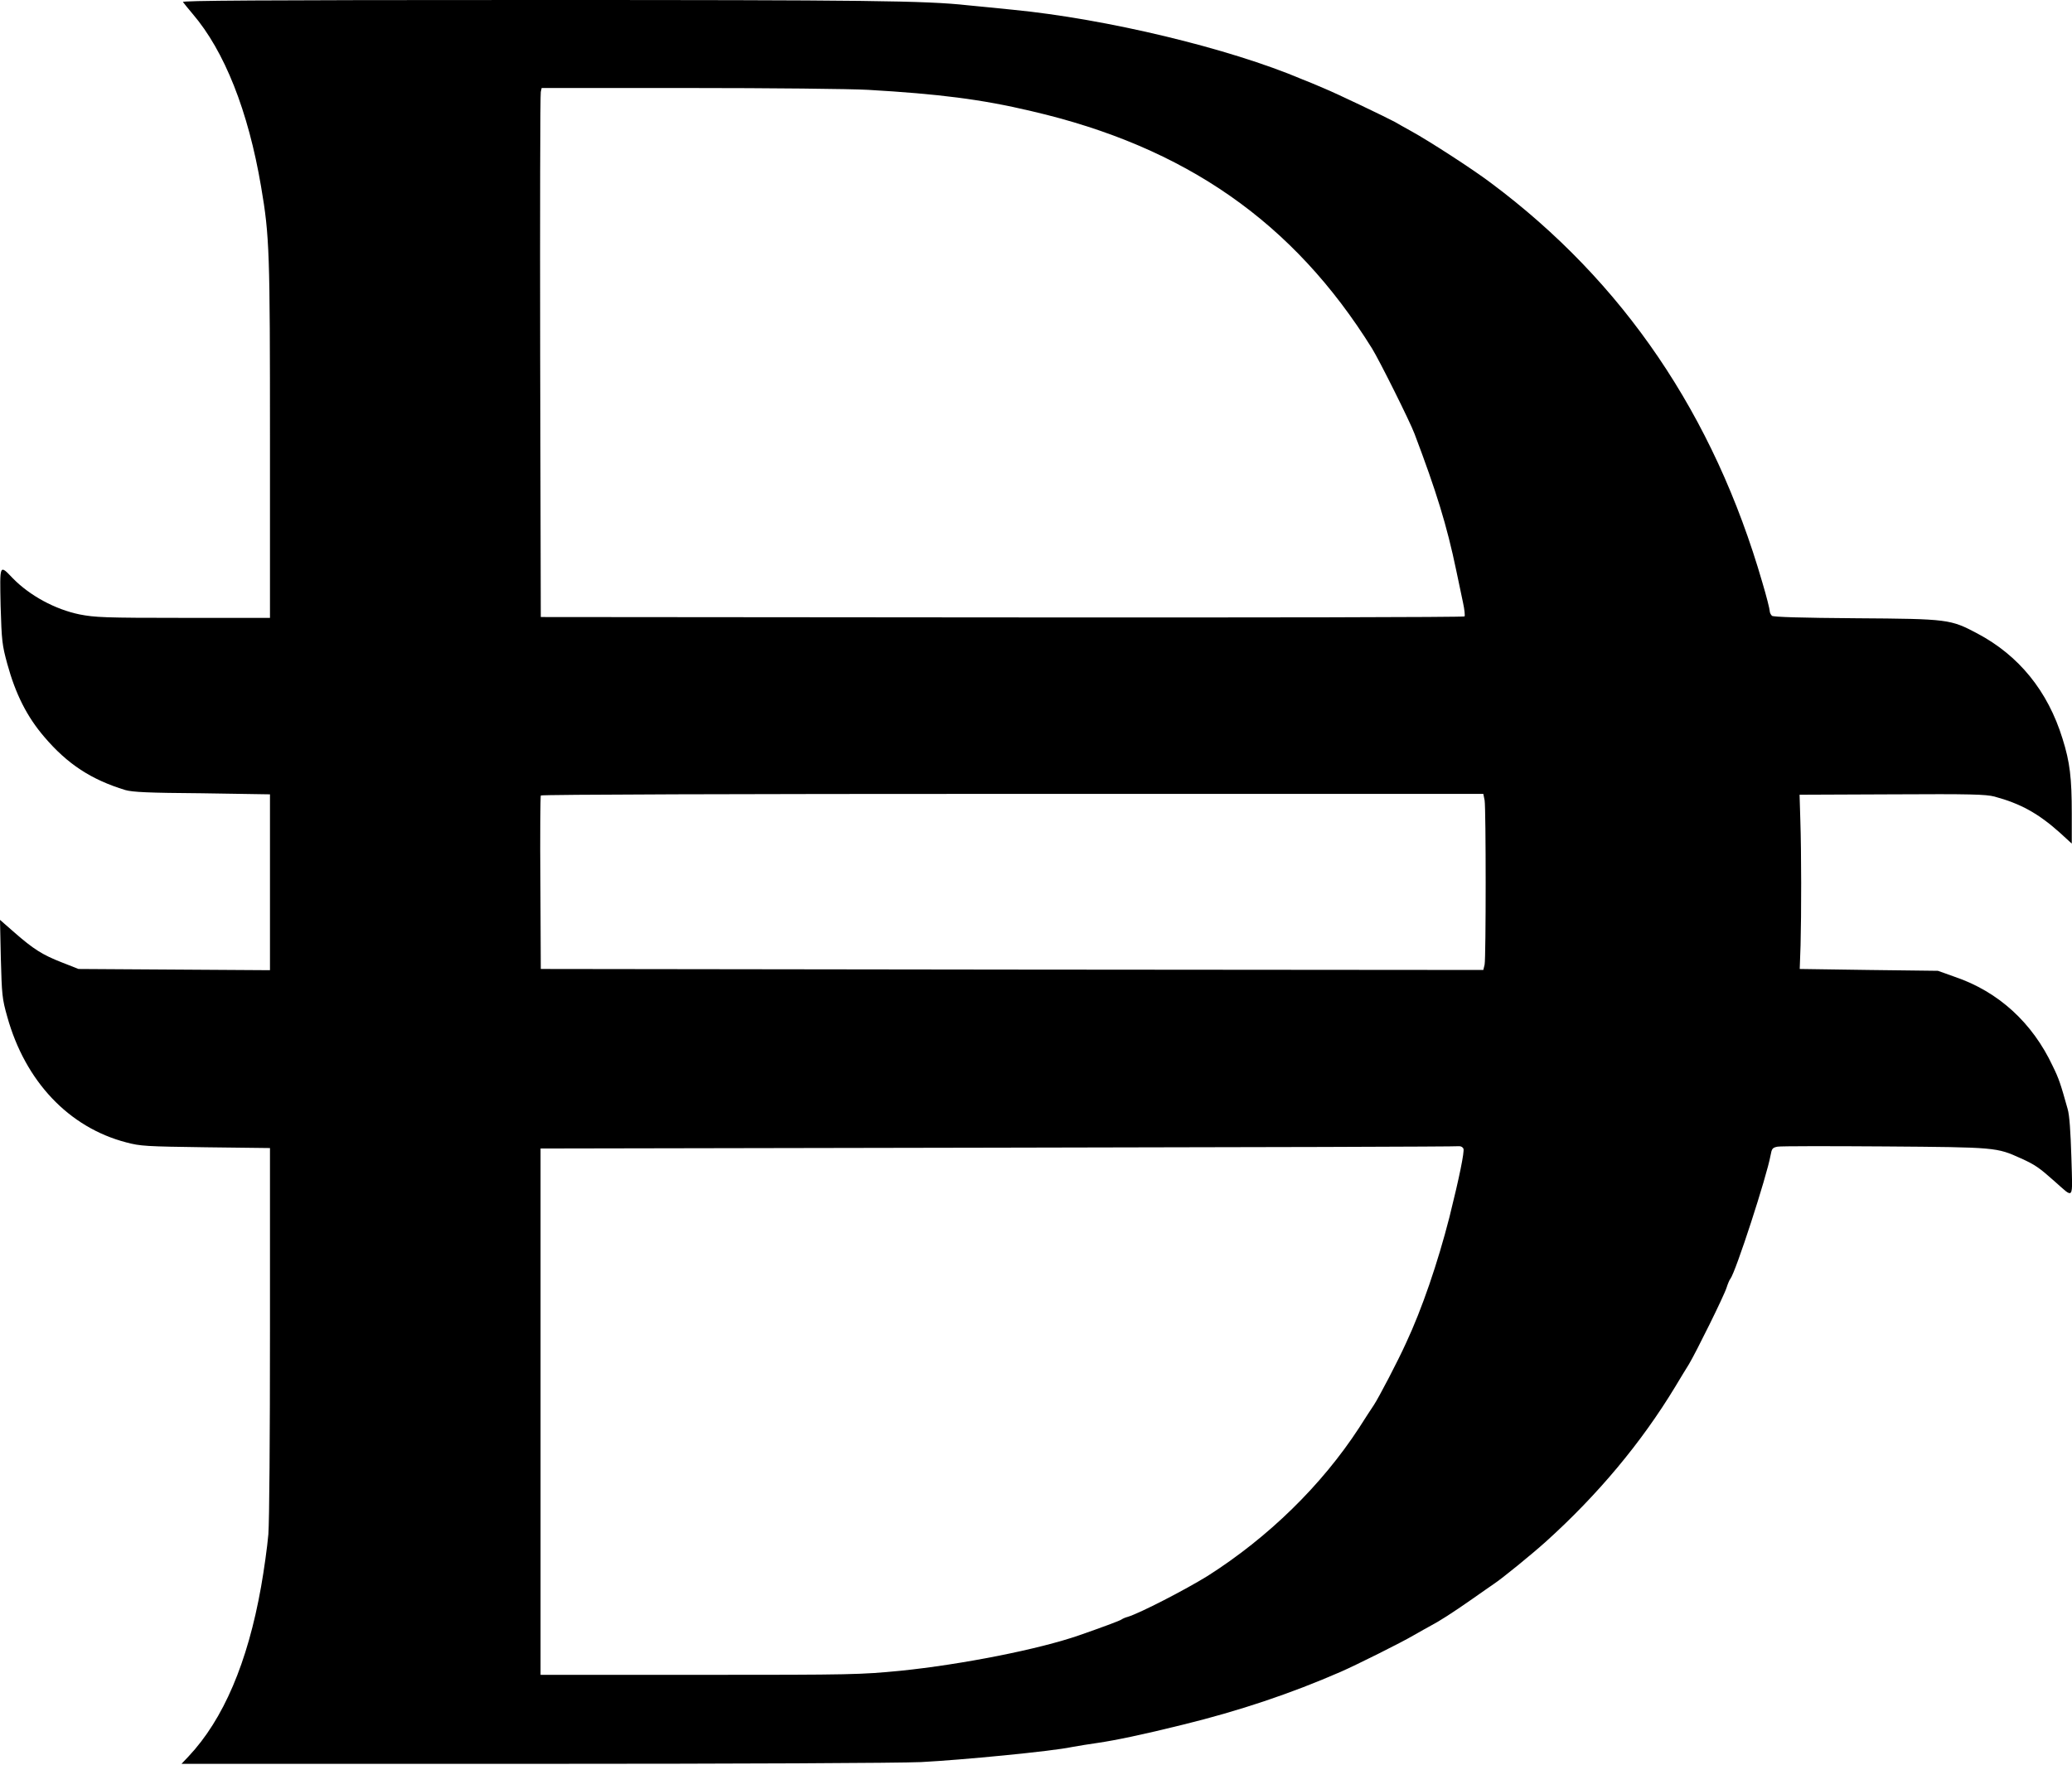 <?xml version="1.0" encoding="UTF-8"?>
<svg xmlns="http://www.w3.org/2000/svg" width="27" height="23" viewBox="0 0 27 23" fill="none">
  <g clip-path="url(#clip0_1493_102)">
    <path d="M2.384 0.026C2.395 0.042 2.454 0.114 2.511 0.182C2.924 0.664 3.235 1.446 3.402 2.432C3.513 3.08 3.518 3.283 3.518 5.753V8.053H2.389C1.358 8.053 1.239 8.047 1.037 8.008C0.718 7.942 0.389 7.764 0.167 7.537C-0.008 7.355 -0.003 7.344 0.008 7.897C0.022 8.354 0.027 8.404 0.095 8.653C0.203 9.047 0.351 9.34 0.575 9.602C0.88 9.961 1.191 10.162 1.633 10.297C1.728 10.324 1.928 10.334 2.635 10.339L3.518 10.353V11.497V12.645L2.273 12.637L1.023 12.629L0.807 12.544C0.551 12.444 0.435 12.37 0.184 12.15L0 11.989L0.011 12.494C0.024 12.962 0.027 13.015 0.095 13.253C0.329 14.093 0.896 14.694 1.644 14.889C1.831 14.939 1.903 14.942 2.684 14.953L3.518 14.963V17.332C3.518 18.762 3.51 19.817 3.497 19.997C3.483 20.161 3.44 20.467 3.402 20.681C3.227 21.668 2.911 22.41 2.457 22.892L2.365 22.989H6.931C9.661 22.989 11.702 22.979 12.002 22.966C12.528 22.939 13.703 22.826 13.967 22.77C14.051 22.754 14.207 22.73 14.31 22.715C14.529 22.683 14.89 22.609 15.412 22.479C16.146 22.299 16.816 22.075 17.472 21.789C17.677 21.699 18.265 21.406 18.422 21.313C18.506 21.266 18.606 21.208 18.643 21.189C18.749 21.134 18.924 21.023 19.181 20.843C19.308 20.753 19.435 20.666 19.462 20.647C19.575 20.573 19.966 20.253 20.145 20.092C20.822 19.481 21.389 18.802 21.829 18.075C21.892 17.969 21.973 17.837 22.008 17.781C22.097 17.633 22.464 16.893 22.499 16.782C22.515 16.732 22.537 16.679 22.548 16.668C22.618 16.578 23.023 15.331 23.072 15.058C23.088 14.971 23.096 14.958 23.163 14.945C23.206 14.937 23.836 14.937 24.562 14.942C26.015 14.953 26.015 14.953 26.336 15.098C26.517 15.18 26.571 15.217 26.77 15.394C27.032 15.624 27.008 15.661 26.992 15.085C26.981 14.746 26.968 14.538 26.943 14.453C26.852 14.128 26.83 14.059 26.749 13.895C26.484 13.329 26.041 12.925 25.474 12.732L25.253 12.653L24.351 12.642L23.452 12.629L23.463 12.319C23.474 11.912 23.474 11.106 23.46 10.691L23.45 10.358L24.654 10.353C25.685 10.347 25.877 10.353 25.99 10.382C26.33 10.474 26.56 10.601 26.841 10.852L26.997 10.995V10.604C26.997 10.139 26.973 9.932 26.876 9.626C26.684 9.004 26.306 8.542 25.766 8.256C25.415 8.071 25.393 8.066 24.187 8.058C23.479 8.053 23.109 8.042 23.09 8.026C23.074 8.01 23.061 7.984 23.061 7.963C23.061 7.942 23.02 7.775 22.966 7.595C22.334 5.409 21.154 3.672 19.429 2.385C19.194 2.207 18.619 1.835 18.387 1.708C18.298 1.658 18.201 1.605 18.176 1.589C18.063 1.528 17.412 1.216 17.25 1.15C17.153 1.108 17.026 1.055 16.97 1.034C16.016 0.629 14.418 0.246 13.198 0.127C12.998 0.108 12.733 0.079 12.612 0.069C12.061 0.008 11.297 0 6.958 0C3.291 0 2.371 0.008 2.384 0.026ZM11.313 1.171C12.226 1.224 12.787 1.293 13.443 1.449C15.447 1.914 16.856 2.897 17.879 4.542C17.974 4.695 18.373 5.494 18.433 5.655C18.716 6.403 18.854 6.847 18.976 7.434C19.005 7.577 19.046 7.767 19.065 7.857C19.084 7.944 19.092 8.026 19.084 8.034C19.07 8.045 16.359 8.05 13.055 8.047L7.047 8.042L7.039 4.645C7.036 2.779 7.039 1.227 7.047 1.198L7.058 1.147H8.977C10.03 1.147 11.084 1.158 11.313 1.171ZM19.346 10.432C19.364 10.546 19.364 12.476 19.346 12.571L19.329 12.642L13.187 12.637L7.047 12.629L7.042 11.508C7.036 10.892 7.042 10.379 7.047 10.368C7.055 10.355 9.671 10.347 13.195 10.347H19.329L19.346 10.432ZM19.07 14.971C19.084 15.011 19.019 15.336 18.887 15.865C18.735 16.459 18.53 17.06 18.322 17.504C18.22 17.731 17.963 18.223 17.901 18.315C17.871 18.358 17.785 18.492 17.709 18.611C17.223 19.357 16.529 20.036 15.738 20.539C15.449 20.718 14.855 21.025 14.696 21.073C14.664 21.081 14.629 21.097 14.615 21.107C14.596 21.123 14.351 21.213 14.064 21.313C13.538 21.496 12.536 21.694 11.732 21.776C11.21 21.826 11.127 21.829 9.121 21.829H7.044V18.4V14.969L13.009 14.958C16.289 14.953 18.992 14.945 19.013 14.939C19.038 14.937 19.062 14.953 19.07 14.971Z" fill="black"></path>
  </g>
  <defs>
    <clipPath id="clip0_1493_102">
      <rect width="27" height="23" fill="white"></rect>
    </clipPath>
  </defs>
</svg>
